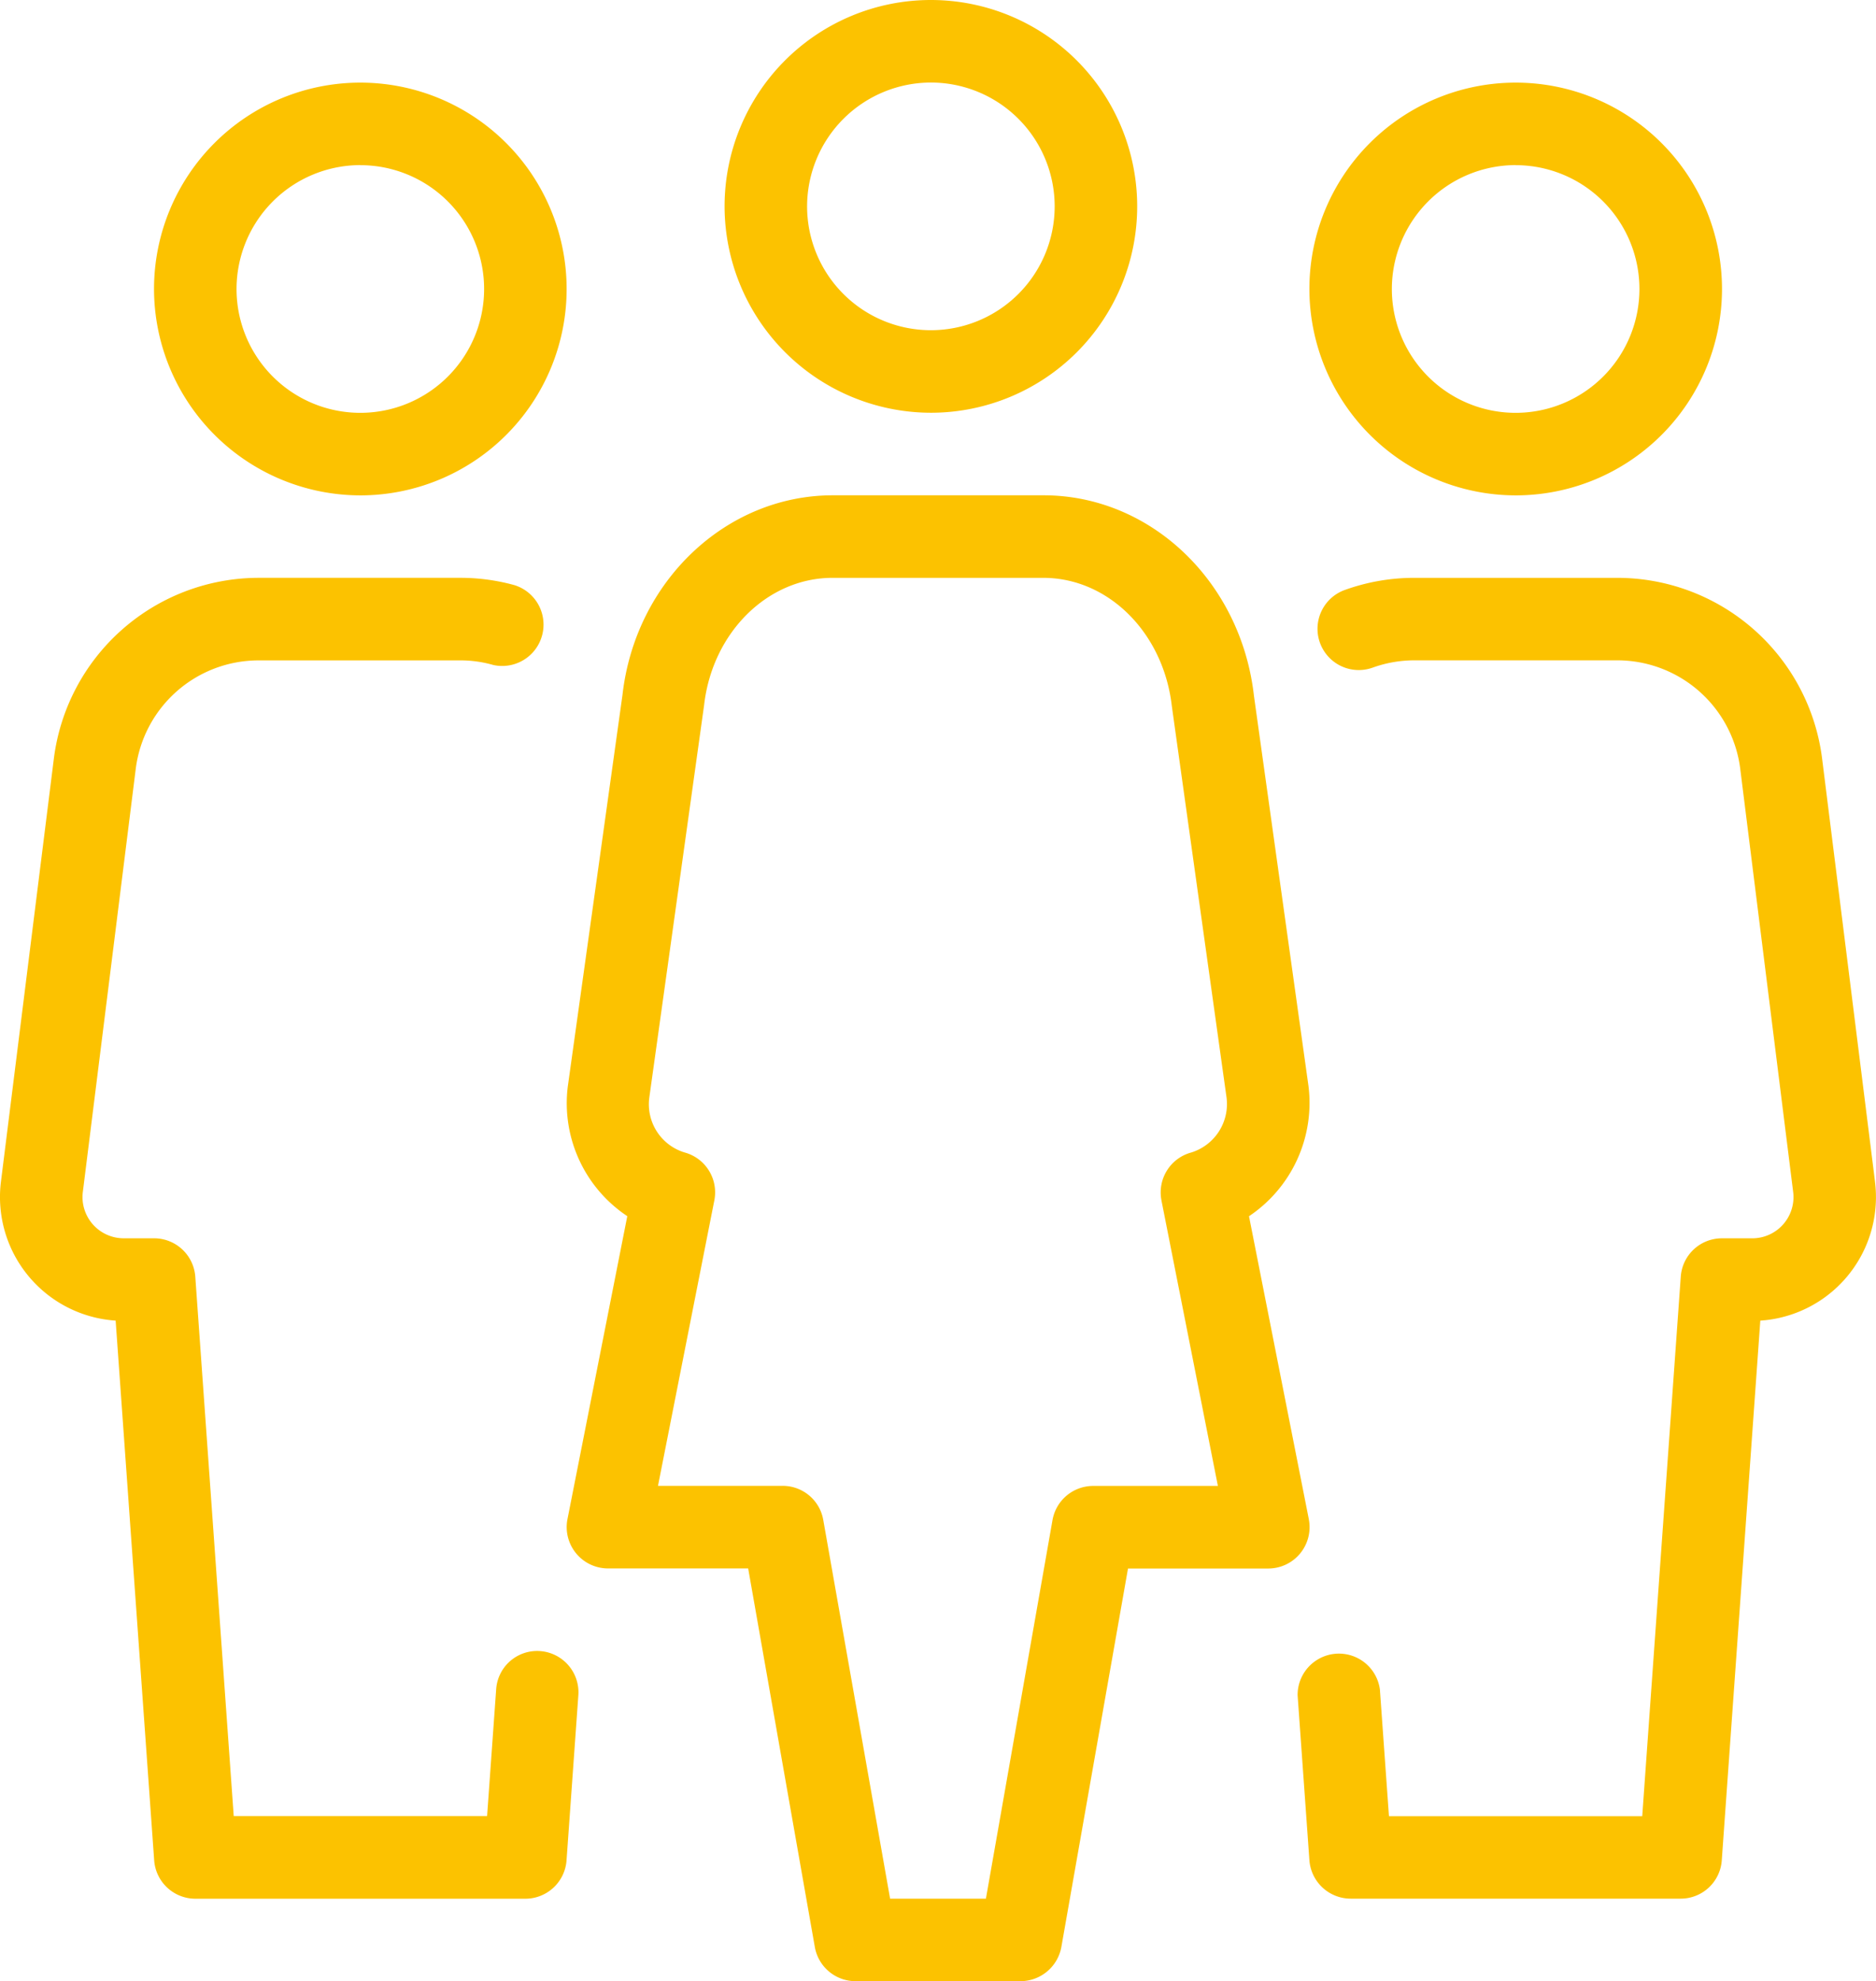 <svg xmlns="http://www.w3.org/2000/svg" width="108.949" height="115.02" viewBox="0 0 108.949 115.02">
  <g id="group-team-svgrepo-com" transform="translate(-45.512 -24)">
    <g id="Group_2846" data-name="Group 2846" transform="translate(45.512 24)">
      <g id="Group_2845" data-name="Group 2845">
        <path id="Path_1274" data-name="Path 1274" d="M212.81,23.962a11.981,11.981,0,1,0-11.981-11.981A12,12,0,0,0,212.81,23.962Zm0-19.17a7.189,7.189,0,1,1-7.189,7.189A7.2,7.2,0,0,1,212.81,4.792Z" transform="translate(-158.749)" fill="#fcc200"/>
        <path id="Path_1275" data-name="Path 1275" d="M363.978,45.3A11.981,11.981,0,1,0,352,33.315,12,12,0,0,0,363.978,45.3Zm0-19.17a7.189,7.189,0,1,1-7.189,7.189A7.2,7.2,0,0,1,363.978,26.126Z" transform="translate(-275.957 -16.541)" fill="#fcc200"/>
        <path id="Path_1276" data-name="Path 1276" d="M382.479,184.407l-3.072-24.557a11.992,11.992,0,0,0-11.885-10.5H355.689a11.864,11.864,0,0,0-3.992.7,2.395,2.395,0,0,0,1.6,4.515,7.178,7.178,0,0,1,2.391-.427h11.833a7.2,7.2,0,0,1,7.131,6.3L377.725,185a2.393,2.393,0,0,1-2.377,2.693h-1.759a2.393,2.393,0,0,0-2.391,2.224l-2.238,31.324H354.251l-.527-7.361a2.4,2.4,0,0,0-4.778.34l.685,9.585a2.407,2.407,0,0,0,2.391,2.224h19.17a2.392,2.392,0,0,0,2.387-2.219l2.238-31.338a7.189,7.189,0,0,0,6.661-8.066Z" transform="translate(-273.587 -115.803)" fill="#fcc200"/>
        <path id="Path_1277" data-name="Path 1277" d="M203.108,187.446l-3.475-17.593a7.919,7.919,0,0,0,3.455-7.553l-3.168-22.659C199.169,133,193.911,128,187.705,128h-12.24c-6.211,0-11.468,5-12.216,11.579l-3.182,22.779a7.875,7.875,0,0,0,3.46,7.491l-3.475,17.593A2.4,2.4,0,0,0,162.4,190.3h8.147l3.872,21.983a2.4,2.4,0,0,0,2.358,1.979h9.585a2.418,2.418,0,0,0,2.372-1.974l3.872-21.983h8.147a2.4,2.4,0,0,0,2.353-2.861Zm-8.56-18.513,3.278,16.577H190.58a2.4,2.4,0,0,0-2.358,1.979l-3.868,21.983h-5.564l-3.882-21.988a2.391,2.391,0,0,0-2.358-1.979H165.31l3.273-16.577a2.4,2.4,0,0,0-1.74-2.78,2.925,2.925,0,0,1-2.037-3.187l3.182-22.779c.479-4.213,3.685-7.39,7.457-7.39h12.24c3.772,0,6.978,3.177,7.467,7.452L198.32,162.9a2.946,2.946,0,0,1-2.027,3.249A2.4,2.4,0,0,0,194.549,168.933Z" transform="translate(-127.097 -99.245)" fill="#fcc200"/>
        <path id="Path_1278" data-name="Path 1278" d="M44.886,211.641a2.383,2.383,0,0,0-2.559,2.219l-.527,7.361H27.086L24.853,189.9a2.4,2.4,0,0,0-2.4-2.224H20.7a2.393,2.393,0,0,1-2.377-2.693l3.072-24.557a7.192,7.192,0,0,1,7.131-6.3H40.357a6.9,6.9,0,0,1,1.807.268,2.4,2.4,0,0,0,1.217-4.639,11.792,11.792,0,0,0-3.029-.422H28.524a12,12,0,0,0-11.885,10.5l-3.072,24.556a7.189,7.189,0,0,0,6.661,8.066l2.238,31.338a2.4,2.4,0,0,0,2.387,2.224h19.17a2.4,2.4,0,0,0,2.391-2.228L47.1,214.2A2.4,2.4,0,0,0,44.886,211.641Z" transform="translate(-13.512 -115.787)" fill="#fcc200"/>
        <path id="Path_1279" data-name="Path 1279" d="M65.311,45.3A11.981,11.981,0,1,0,53.33,33.315,12,12,0,0,0,65.311,45.3Zm0-19.17a7.189,7.189,0,1,1-7.189,7.189A7.2,7.2,0,0,1,65.311,26.126Z" transform="translate(-44.385 -16.541)" fill="#fcc200"/>
      </g>
    </g>
  </g>
</svg>

